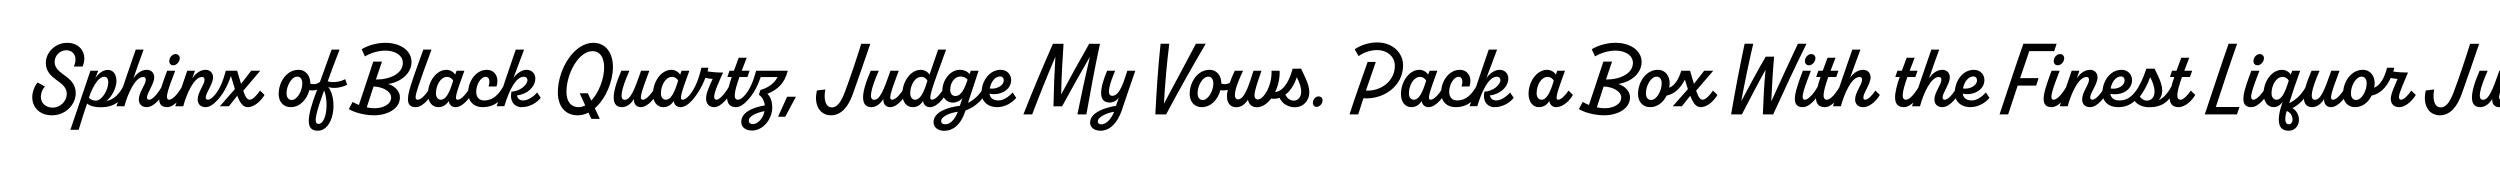 <svg width="4000" height="270" viewBox="0 0 4000 270" fill="none" xmlns="http://www.w3.org/2000/svg">
<g clip-path="url(#clip0_170_154)">
<path d="M83.06 184.5C64.065 184.5 51.595 172.465 51.595 155.21C51.595 147.525 55.22 137.23 60.295 132.01L72.04 138.535C67.835 142.305 65.37 148.975 65.37 155.065C65.37 165.215 73.345 172.175 84.22 172.175C96.835 172.175 106.84 161.59 106.84 150.135C106.84 128.53 73.055 128.53 73.345 100.11C73.49 84.595 87.555 68.5 107.71 68.5C129.315 68.5 140.625 87.35 132.07 106.49H118.15C125.255 89.815 116.7 80.39 106.26 80.39C95.675 80.39 87.555 88.945 87.41 98.95C87.12 119.975 121.34 120.7 121.195 149.265C121.05 167.1 105.245 184.5 83.06 184.5ZM125.837 207.7H112.642C123.372 176.525 134.102 144.19 144.687 113.16H157.157L152.227 125.775C156.142 118.815 163.972 111.855 172.672 111.855C180.792 111.855 186.302 118.525 186.302 129.69C186.302 140.71 178.617 155.645 170.207 161.3C179.777 160.72 191.957 151.295 199.497 133.17L204.137 141.435C191.957 169.565 173.687 171.595 160.057 171.595C152.517 171.595 144.397 169.855 139.322 165.65C135.407 176.525 130.912 191.46 125.837 207.7ZM153.387 161.01C162.957 161.01 173.252 144.335 173.252 131.575C173.252 126.355 170.932 122.73 166.727 122.73C160.057 122.585 150.777 131.865 142.222 156.08C144.397 158.98 148.022 161.01 153.387 161.01ZM234.718 171.45C226.598 171.45 222.103 166.375 222.103 158.98C222.103 147.815 233.268 135.2 233.268 127.66C233.268 124.905 232.108 123.165 229.063 123.165C216.013 123.165 203.978 151.295 199.048 170H186.288C193.973 147.09 208.038 105.33 217.173 79.375H229.788C223.988 94.745 218.768 110.115 213.403 125.63C219.203 116.495 227.178 111.71 234.863 111.71C241.968 111.71 246.753 116.495 246.753 123.745C246.898 134.04 235.153 148.685 235.153 155.935C235.153 158.255 236.458 159.56 238.633 159.56C244.868 159.56 254.148 147.815 261.833 133.315L266.038 140.855C260.528 153.18 247.768 171.45 234.718 171.45ZM277.316 104.46C273.256 104.46 270.791 101.705 270.791 97.79C270.791 91.845 275.721 86.48 280.941 86.48C284.711 86.48 287.611 89.235 287.611 93.15C287.611 98.805 282.536 104.46 277.316 104.46ZM294.136 133.315L298.341 140.855C292.831 153.18 280.071 171.45 267.311 171.45C245.271 171.45 256.581 142.45 267.456 113.16H280.361C271.226 137.52 261.946 159.56 270.646 159.56C276.736 159.56 286.451 148.395 294.136 133.315ZM328.886 171.45C320.766 171.45 316.271 166.375 316.271 158.98C316.271 147.815 327.291 135.2 327.291 127.66C327.291 124.905 326.276 123.165 323.231 123.165C310.036 123.165 298.146 151.295 293.216 170H280.456C286.691 151.005 293.071 132.01 299.596 113.16H311.921L307.571 125.63C313.371 116.495 321.346 111.71 329.031 111.71C335.991 111.71 340.776 116.495 340.921 123.745C341.066 134.04 329.176 148.685 329.176 155.935C329.176 158.255 330.481 159.56 332.656 159.56C338.891 159.56 348.171 147.815 356.001 133.315L360.206 140.855C354.696 153.18 341.791 171.45 328.886 171.45ZM415.999 144.915L423.249 151.875C418.609 159.705 408.024 171.45 396.424 171.45C389.174 171.45 384.389 165.36 379.604 153.18L366.264 170H351.764L375.834 142.45C373.804 136.36 371.774 129.4 369.454 121.57C363.799 138.1 356.839 150.57 347.849 160.285C341.324 167.1 336.394 160.575 342.774 153.035C352.924 141.435 357.274 127.515 361.334 113.16H379.459L385.694 134.185L401.934 113.16H416.434L389.174 145.205C392.944 156.08 395.699 159.56 399.759 159.56C403.964 159.56 411.359 152.31 415.999 144.915ZM514.871 127.805L518.931 135.925C514.871 141.145 504.866 146.365 495.006 144.19C491.091 158.835 480.216 171.45 465.136 171.45C453.246 171.45 445.851 162.46 445.851 150.57C445.851 130.415 459.191 111.71 477.461 111.71C490.221 111.71 496.456 122.295 496.456 132.735V133.75C502.981 135.925 510.521 134.185 514.871 127.805ZM466.731 159.995C475.576 159.995 483.696 145.495 483.696 133.46C483.696 127.37 481.086 122.585 475.576 122.585C466.586 122.585 458.466 137.085 458.466 149.12C458.466 156.225 461.801 159.995 466.731 159.995ZM508.22 209.15C488.935 209.15 490.095 188.56 507.06 144.335C512.86 128.965 522.575 101.125 530.55 79.375H543.31C536.35 97.21 530.405 113.16 524.315 130.125C532.435 132.735 544.615 130.995 552.3 126.645L555.49 135.49C547.225 140.13 534.03 142.305 525.33 139.26C540.7 159.85 534.465 209.15 508.22 209.15ZM509.38 198.275C523.01 198.275 525.91 161.88 518.515 144.77C507.64 175.075 499.955 198.275 509.38 198.275ZM658.455 99.24C658.455 116.35 642.795 131.14 621.045 134.33C631.775 137.665 639.895 145.93 639.895 155.79C639.895 174.06 619.885 184.5 598.28 184.5C582.04 184.5 564.785 178.99 558.115 174.495L564.205 163.04C567.25 164.78 570.585 166.52 574.21 167.97C581.75 144.77 589.87 121.715 597.265 98.515H611.185C607.995 108.085 604.66 117.655 601.47 127.225C623.51 127.515 644.535 117.8 644.535 100.69C644.535 87.93 631.34 80.97 616.695 80.97C605.24 80.97 592.915 84.885 583.925 90.25L578.705 78.795C588.565 72.56 603.21 68.5 616.695 68.5C640.04 68.5 658.455 80.535 658.455 99.24ZM625.83 155.935C625.685 145.785 612.2 138.97 597.7 138.39C593.93 149.555 590.305 160.72 586.825 171.74C591.03 172.755 595.235 173.19 599.44 173.19C613.36 173.19 625.83 166.81 625.83 155.935ZM692.026 133.315L696.231 140.855C690.721 153.18 677.961 171.45 665.201 171.45C651.136 171.45 649.686 160.43 657.226 136.65C661.866 121.86 669.841 99.965 677.381 79.375H690.431C681.151 104.025 673.466 125.775 669.261 138.39C663.896 154.775 663.461 159.56 668.536 159.56C674.626 159.56 684.341 148.395 692.026 133.315ZM755.786 133.315L759.991 140.855C754.481 153.18 741.721 171.45 728.961 171.45C721.566 171.45 718.521 166.085 717.941 161.735C714.896 166.23 710.111 171.45 701.266 171.45C691.116 171.45 684.736 162.75 684.736 150.425C684.736 130.995 697.786 111.71 714.316 111.71C720.406 111.71 726.206 115.48 728.236 119.54L730.556 113.16H743.026C729.686 149.845 726.496 159.56 732.296 159.56C738.386 159.56 748.101 148.395 755.786 133.315ZM705.471 159.56C713.156 159.56 719.101 149.12 725.046 129.11C723.451 125.63 719.681 123.02 715.331 123.02C704.601 123.02 697.496 136.94 697.496 149.555C697.496 154.775 700.106 159.56 705.471 159.56ZM808.049 133.17L812.544 140.855C805.004 156.66 794.999 171.45 771.944 171.45C758.894 171.45 749.034 163.04 749.034 148.395C749.034 128.965 762.374 111.71 778.759 111.71C792.969 111.71 798.914 125.34 794.419 138.39H781.659C784.704 129.4 782.529 122.875 777.164 122.875C769.189 122.875 761.939 135.2 761.939 146.945C761.939 155.79 767.014 160.72 774.554 160.72C788.909 160.72 798.479 151.73 808.049 133.17ZM859.426 147.96L865.226 156.515C859.136 164.055 847.971 171.45 834.631 171.45C822.161 171.45 814.911 160.575 818.391 146.51C831.876 146.365 843.911 135.635 843.911 128.24C843.911 125.05 841.881 122.73 838.256 122.73C824.336 122.73 813.461 148.25 806.936 169.855L794.611 170C804.471 139.695 814.911 109.535 825.206 79.375H838.546C833.326 93.005 826.511 111.42 821.436 125.05C826.511 117.655 834.631 111.71 842.461 111.71C850.871 111.71 856.526 117.655 856.526 125.485C856.526 139.26 843.186 151.005 827.236 152.6C827.816 157.53 831.296 160.72 837.241 160.72C845.506 160.72 854.786 153.47 859.426 147.96ZM980.711 107.215C980.711 129.98 969.401 157.965 951.711 173.19L959.686 190.155H946.201L941.561 180.15C936.196 182.905 930.396 184.5 924.306 184.5C903.716 184.5 892.551 169.275 892.551 147.815C892.551 110.84 918.216 68.5 949.391 68.5C968.386 68.5 980.711 83.725 980.711 107.215ZM925.466 171.45C929.236 171.45 932.861 170.435 936.341 168.55L927.496 149.265H940.546L946.056 161.01C958.381 147.96 966.646 125.34 966.646 108.085C966.646 92.135 960.266 81.84 947.941 81.84C926.046 81.84 906.326 117.22 906.326 147.09C906.326 162.17 913.286 171.45 925.466 171.45ZM1052.02 133.315L1056.22 140.855C1050.71 153.18 1037.95 171.45 1025.19 171.45C1018.23 171.45 1013.74 166.23 1014.32 158.255C1009.97 165.795 1003.01 171.45 995.177 171.45C979.082 171.45 976.327 153.76 994.162 113.16H1007.07C993.437 144.19 990.827 159.705 999.527 159.705C1008.37 159.705 1014.32 146.22 1025.77 113.16H1038.97C1025.77 148.395 1022 159.56 1028.53 159.56C1034.62 159.56 1044.19 148.395 1052.02 133.315ZM1115.74 133.315L1119.94 140.855C1114.43 153.18 1101.67 171.45 1088.91 171.45C1081.52 171.45 1078.47 166.085 1077.89 161.735C1074.85 166.23 1070.06 171.45 1061.22 171.45C1051.07 171.45 1044.69 162.75 1044.69 150.425C1044.69 130.995 1057.74 111.71 1074.27 111.71C1080.36 111.71 1086.16 115.48 1088.19 119.54L1090.51 113.16H1102.98C1089.64 149.845 1086.45 159.56 1092.25 159.56C1098.34 159.56 1108.05 148.395 1115.74 133.315ZM1065.42 159.56C1073.11 159.56 1079.05 149.12 1085 129.11C1083.4 125.63 1079.63 123.02 1075.28 123.02C1064.55 123.02 1057.45 136.94 1057.45 149.555C1057.45 154.775 1060.06 159.56 1065.42 159.56ZM1169.16 133.315L1173.36 140.855C1168 153.035 1154.95 171.45 1142.62 171.45C1134.21 171.45 1129.72 165.215 1129.72 157.965C1129.72 148.685 1134.94 137.955 1140.3 126.21C1137.26 126.065 1132.62 125.63 1128.56 124.615C1122.76 139.84 1115.07 151.73 1107.82 160.14C1101.44 167.245 1096.22 160.575 1102.75 152.89C1112.61 141.435 1118.7 124.18 1122.18 108.375H1133.49C1133.05 110.405 1132.47 112.29 1132.04 114.175C1139 115.625 1151.32 116.205 1156.98 116.06C1151.47 128.095 1142.62 147.38 1142.62 154.775C1142.62 157.82 1143.93 159.56 1146.39 159.56C1152.34 159.56 1163.07 145.785 1169.16 133.315ZM1204.42 133.315L1208.63 140.855C1203.12 153.18 1190.36 171.45 1177.6 171.45C1157.73 171.45 1161.94 148.975 1170.78 123.165H1163.82L1167.16 113.16H1174.26L1181.95 92.425H1194.71C1191.66 100.11 1189.05 106.925 1186.73 113.16H1199.35L1195.87 123.165H1183.11C1173.97 149.12 1173.1 159.56 1180.93 159.56C1187.02 159.56 1196.59 148.395 1204.42 133.315ZM1260.42 113.16C1255.49 133.46 1243.89 143.61 1227.79 150.135C1233.16 154.775 1235.62 163.765 1235.62 171.595C1235.62 191.17 1220.54 208.86 1203.29 208.86C1194.15 208.86 1186.03 204.365 1186.03 195.085C1186.03 180.15 1203.43 171.885 1223.73 168.695C1222.86 161.155 1219.24 154.775 1214.16 151.585L1216.77 143.9C1228.66 140.71 1238.96 133.605 1244.03 123.31H1217.21C1211.7 138.97 1205.03 150.86 1196.33 160.285C1189.8 167.1 1184.87 160.575 1191.25 153.035C1201.4 141.435 1205.75 127.515 1209.81 113.16H1260.42ZM1204.45 198.565C1213 198.565 1220.98 188.995 1223.3 177.83C1210.68 180.295 1198.07 185.37 1198.07 193.2C1198.07 196.39 1200.53 198.565 1204.45 198.565ZM1256.35 186.82H1244.9L1259.4 154.775H1273.46L1256.35 186.82ZM1329.54 184.5C1312.86 184.5 1301.41 169.275 1307.06 144.77L1320.55 143.175C1317.5 158.255 1320.55 171.885 1331.13 171.885C1339.98 171.885 1346.36 161.735 1351.87 147.09C1361.44 121.28 1369.85 96.195 1377.97 70.095H1392.47C1383.33 97.355 1374.05 123.31 1364.48 150.57C1357.38 170.58 1346.21 184.5 1329.54 184.5ZM1451.05 133.315L1455.26 140.855C1449.75 153.18 1436.99 171.45 1424.23 171.45C1417.27 171.45 1412.77 166.23 1413.35 158.255C1409 165.795 1402.04 171.45 1394.21 171.45C1378.12 171.45 1375.36 153.76 1393.2 113.16H1406.1C1392.47 144.19 1389.86 159.705 1398.56 159.705C1407.41 159.705 1413.35 146.22 1424.81 113.16H1438C1424.81 148.395 1421.04 159.56 1427.56 159.56C1433.65 159.56 1443.22 148.395 1451.05 133.315ZM1514.77 133.315L1518.98 140.855C1513.47 153.18 1500.71 171.45 1487.95 171.45C1480.55 171.45 1477.51 166.085 1476.93 161.735C1473.88 166.23 1469.1 171.45 1460.4 171.45C1450.1 171.45 1443.72 162.75 1443.72 150.425C1443.72 130.995 1456.63 111.71 1473.3 111.71C1479.39 111.71 1485.19 115.48 1487.22 119.54C1492.01 106.055 1496.5 92.715 1501 79.375H1513.76C1489.83 144.915 1484.32 159.56 1491.28 159.56C1497.37 159.56 1506.94 148.395 1514.77 133.315ZM1464.31 159.56C1472 159.56 1477.94 149.12 1483.89 129.11C1482.29 125.63 1478.52 123.02 1474.17 123.02C1463.44 123.02 1456.34 136.94 1456.34 149.41C1456.34 154.775 1458.95 159.56 1464.31 159.56ZM1577.62 133.315L1581.97 140.855C1574.14 157.965 1562.4 170.29 1544.85 176.815L1544.27 178.41C1536.88 200.74 1523.83 209.295 1510.92 209.295C1500.77 209.295 1493.67 203.93 1493.67 195.375C1493.67 178.99 1517.16 171.305 1535.72 169.275L1539.92 156.805C1536.3 161.445 1530.21 164.2 1524.84 164.2C1515.27 164.2 1507.73 157.385 1507.73 145.495C1507.73 127.95 1520.35 111.71 1535.72 111.71C1543.11 111.71 1548.62 114.9 1551.38 118.67L1553.26 113.16H1565.73L1548.77 164.635C1561.09 158.4 1569.65 149.41 1577.62 133.315ZM1528.9 153.615C1538.62 153.615 1543.98 139.695 1548.19 127.515C1546.16 124.905 1541.66 122.44 1537.17 122.44C1526.15 122.44 1520.35 133.46 1520.35 143.755C1520.35 150.135 1523.68 153.615 1528.9 153.615ZM1512.52 198.855C1519.62 198.855 1527.31 192.475 1532.53 178.845C1522.52 180.005 1505.85 185.515 1505.85 193.78C1505.85 197.405 1508.6 198.855 1512.52 198.855ZM1620.19 147.96L1625.99 156.515C1619.9 164.055 1608.59 171.45 1595.25 171.45C1580.75 171.45 1570.46 162.75 1570.46 148.685C1570.46 129.545 1583.07 111.71 1601.05 111.71C1612.22 111.71 1617.87 120.12 1617.87 128.095C1617.87 144.48 1599.17 153.47 1583.22 149.845C1584.09 156.515 1588.44 160.72 1598.01 160.72C1606.27 160.72 1615.41 153.47 1620.19 147.96ZM1600.18 122.295C1592.06 122.295 1585.39 131.14 1583.65 141.58C1593.95 143.175 1605.84 137.375 1605.98 128.675C1606.13 125.05 1603.95 122.295 1600.18 122.295ZM1742.7 70.095H1759.95C1751.83 107.65 1744.87 145.35 1738.2 183.05H1723.85C1729.94 152.31 1736.61 121.57 1743.86 90.83C1728.49 117.22 1713.84 143.465 1699.34 170.145H1685.57C1686 143.61 1687.02 117.365 1688.61 90.83C1675.56 121.425 1663.09 152.31 1651.49 183.05H1637.43C1652.22 145.205 1668.17 107.65 1684.7 70.095H1701.66C1699.78 97.21 1698.33 124.18 1697.89 151.15C1712.25 124.035 1727.33 97.065 1742.7 70.095ZM1760.82 209.15C1749.66 209.15 1744.15 202.915 1744.15 196.245C1744.15 179.28 1769.67 171.885 1785.62 169.275L1790.26 155.79C1787.07 160.865 1781.27 164.055 1775.61 164.055C1756.47 164.055 1759.37 141.725 1771.41 113.16H1784.17C1776.63 131.285 1768.8 153.325 1779.67 153.325C1791.85 153.325 1798.09 130.125 1803.74 113.16H1816.5C1808.67 135.055 1802.44 154.63 1794.9 176.525C1787.65 197.695 1775.03 209.15 1760.82 209.15ZM1761.84 199C1768.65 199 1776.63 193.055 1782.72 178.845C1772.57 180.15 1756.47 186.675 1756.47 194.36C1756.47 196.97 1758.07 199 1761.84 199ZM1913.5 69.95H1929.16C1907.27 107.505 1885.81 145.205 1865.8 183.05H1848.54C1850.43 145.205 1852.89 107.65 1856.95 69.95H1870.87C1866.81 101.85 1864.06 133.895 1862.32 165.94C1879.72 134.04 1896.25 101.85 1913.5 69.95ZM1972.52 127.805L1976.58 135.925C1972.52 141.145 1962.51 146.365 1952.65 144.19C1948.74 158.835 1937.86 171.45 1922.78 171.45C1910.89 171.45 1903.5 162.46 1903.5 150.57C1903.5 130.415 1916.84 111.71 1935.11 111.71C1947.87 111.71 1954.1 122.295 1954.1 132.735V133.75C1960.63 135.925 1968.17 134.185 1972.52 127.805ZM1924.38 159.995C1933.22 159.995 1941.34 145.495 1941.34 133.46C1941.34 127.37 1938.73 122.585 1933.22 122.585C1924.23 122.585 1916.11 137.085 1916.11 149.12C1916.11 156.225 1919.45 159.995 1924.38 159.995ZM2068.24 109.825H2081.87C2085.06 118.38 2095.21 133.75 2094.92 148.54C2094.63 159.125 2087.23 171.595 2071.28 171.595C2061.71 171.595 2051.27 166.085 2047.36 156.515C2043.01 157.965 2038.51 158.4 2033.87 157.675C2027.49 166.085 2019.37 171.595 2011.11 171.595C2001.54 171.595 1997.62 165.07 1996.75 159.56C1992.4 166.23 1986.31 171.595 1978.19 171.595C1967.32 171.595 1963.11 163.33 1963.11 154.05C1963.11 142.885 1969.64 125.34 1975.73 113.16H1988.92C1982.69 126.355 1975.87 142.16 1975.87 152.02C1975.87 156.08 1977.32 158.98 1980.95 158.98C1991.97 158.98 1999.51 132.01 2005.6 113.16H2018.36C2013.72 126.935 2007.19 144.625 2007.19 152.31C2007.19 156.08 2008.5 159.125 2012.7 159.125C2021.69 159.125 2035.47 137.375 2034.45 113.16H2047.36C2047.94 125.05 2045.18 137.23 2040.11 147.38C2055.77 145.495 2064.03 125.485 2068.24 109.825ZM2081.87 147.09C2082.01 138.68 2078.39 130.415 2074.76 123.6C2070.99 135.78 2064.47 145.495 2056.64 151.44C2058.67 156.37 2063.74 161.01 2069.83 161.01C2077.52 161.01 2081.87 154.63 2081.87 147.09ZM2106.51 171.015C2102.89 171.015 2100.57 168.405 2100.57 164.635C2100.57 158.98 2105.35 154.05 2109.85 154.195C2113.62 154.34 2116.08 156.805 2116.08 160.72C2116.08 166.23 2111.15 171.015 2106.51 171.015ZM2204.05 67.92C2228.26 68.065 2244.94 84.595 2244.94 104.46C2244.94 138.245 2213.18 159.56 2181.43 157.24C2178.53 165.94 2175.77 174.64 2173.16 183.05H2159.24C2168.09 155.645 2178.53 126.355 2188.24 99.095H2201.29C2196.07 114.03 2190.71 129.4 2185.49 144.915C2208.4 146.365 2231.74 130.415 2231.74 105.33C2231.74 90.25 2219.13 80.1 2203.61 80.1C2192.45 80.1 2181.28 84.305 2173.74 89.815L2167.51 78.94C2176.21 72.705 2189.55 67.775 2204.05 67.92ZM2312.55 133.315L2316.76 140.855C2311.25 153.18 2298.49 171.45 2285.73 171.45C2278.33 171.45 2275.29 166.085 2274.71 161.735C2271.66 166.23 2266.88 171.45 2258.03 171.45C2247.88 171.45 2241.5 162.75 2241.5 150.425C2241.5 130.995 2254.55 111.71 2271.08 111.71C2277.17 111.71 2282.97 115.48 2285 119.54L2287.32 113.16H2299.79C2286.45 149.845 2283.26 159.56 2289.06 159.56C2295.15 159.56 2304.87 148.395 2312.55 133.315ZM2262.24 159.56C2269.92 159.56 2275.87 149.12 2281.81 129.11C2280.22 125.63 2276.45 123.02 2272.1 123.02C2261.37 123.02 2254.26 136.94 2254.26 149.555C2254.26 154.775 2256.87 159.56 2262.24 159.56ZM2364.82 133.17L2369.31 140.855C2361.77 156.66 2351.77 171.45 2328.71 171.45C2315.66 171.45 2305.8 163.04 2305.8 148.395C2305.8 128.965 2319.14 111.71 2335.53 111.71C2349.74 111.71 2355.68 125.34 2351.19 138.39H2338.43C2341.47 129.4 2339.3 122.875 2333.93 122.875C2325.96 122.875 2318.71 135.2 2318.71 146.945C2318.71 155.79 2323.78 160.72 2331.32 160.72C2345.68 160.72 2355.25 151.73 2364.82 133.17ZM2416.19 147.96L2421.99 156.515C2415.9 164.055 2404.74 171.45 2391.4 171.45C2378.93 171.45 2371.68 160.575 2375.16 146.51C2388.64 146.365 2400.68 135.635 2400.68 128.24C2400.68 125.05 2398.65 122.73 2395.02 122.73C2381.1 122.73 2370.23 148.25 2363.7 169.855L2351.38 170C2361.24 139.695 2371.68 109.535 2381.97 79.375H2395.31C2390.09 93.005 2383.28 111.42 2378.2 125.05C2383.28 117.655 2391.4 111.71 2399.23 111.71C2407.64 111.71 2413.29 117.655 2413.29 125.485C2413.29 139.26 2399.95 151.005 2384 152.6C2384.58 157.53 2388.06 160.72 2394.01 160.72C2402.27 160.72 2411.55 153.47 2416.19 147.96ZM2509.64 144.915L2516.74 151.875C2512.25 159.705 2501.81 171.305 2490.06 171.45H2489.92C2482.67 171.45 2479.62 166.085 2478.9 161.735C2476 166.23 2471.07 171.45 2462.37 171.45C2452.07 171.45 2445.69 162.46 2445.69 150.135C2445.69 130.705 2458.74 111.71 2475.42 111.71C2481.51 111.71 2487.31 115.48 2489.34 119.54L2491.51 113.16H2503.98C2490.64 149.845 2487.45 159.56 2493.4 159.56C2497.6 159.56 2504.85 152.31 2509.64 144.915ZM2466.57 159.56C2474.11 159.56 2480.2 149.12 2486 129.11C2484.41 125.63 2480.64 123.02 2476.29 123.02C2465.56 123.02 2458.6 136.65 2458.6 149.265C2458.6 154.485 2461.06 159.56 2466.57 159.56ZM2626.58 99.24C2626.58 116.35 2610.92 131.14 2589.17 134.33C2599.9 137.665 2608.02 145.93 2608.02 155.79C2608.02 174.06 2588.01 184.5 2566.4 184.5C2550.16 184.5 2532.91 178.99 2526.24 174.495L2532.33 163.04C2535.37 164.78 2538.71 166.52 2542.33 167.97C2549.87 144.77 2557.99 121.715 2565.39 98.515H2579.31C2576.12 108.085 2572.78 117.655 2569.59 127.225C2591.63 127.515 2612.66 117.8 2612.66 100.69C2612.66 87.93 2599.46 80.97 2584.82 80.97C2573.36 80.97 2561.04 84.885 2552.05 90.25L2546.83 78.795C2556.69 72.56 2571.33 68.5 2584.82 68.5C2608.16 68.5 2626.58 80.535 2626.58 99.24ZM2593.95 155.935C2593.81 145.785 2580.32 138.97 2565.82 138.39C2562.05 149.555 2558.43 160.72 2554.95 171.74C2559.15 172.755 2563.36 173.19 2567.56 173.19C2581.48 173.19 2593.95 166.81 2593.95 155.935ZM2740.77 144.915L2747.87 151.875C2743.38 159.705 2732.79 171.45 2721.05 171.45C2713.8 171.45 2709.16 165.36 2704.37 153.18L2691.03 170H2676.39L2700.6 142.595C2699.01 137.955 2697.56 133.025 2695.82 127.37C2688.42 142.015 2678.42 150.715 2666.67 152.89C2661.45 163.475 2652.17 171.45 2640.14 171.45C2628.25 171.45 2620.85 162.46 2620.85 150.57C2620.85 130.415 2634.19 111.71 2652.46 111.71C2665.22 111.71 2671.46 122.295 2671.46 132.735C2671.46 135.345 2671.17 137.81 2670.73 140.42C2679.58 136.65 2685.81 127.225 2690.02 113.16H2704.08C2706.55 121.57 2708.58 128.53 2710.32 134.185L2726.7 113.16H2741.2L2713.8 145.06C2717.71 156.08 2720.32 159.56 2724.53 159.56C2728.73 159.56 2735.98 152.31 2740.77 144.915ZM2641.73 159.995C2650.58 159.995 2658.7 145.495 2658.7 133.46C2658.7 127.37 2656.09 122.585 2650.58 122.585C2641.59 122.585 2633.47 137.085 2633.47 149.12C2633.47 156.225 2636.8 159.995 2641.73 159.995ZM2876.66 69.95H2890.44C2872.02 107.07 2854.04 145.93 2837.08 183.05H2820.55C2821.42 160.14 2822.58 135.055 2824.9 111.71C2811.7 135.2 2798.94 160.14 2787.05 183.05H2769.8C2776.03 145.93 2783.57 107.07 2791.4 69.95H2805.18C2798.22 99.965 2791.55 131.575 2786.04 161.88C2798.51 138.39 2811.7 113.74 2825.19 90.685H2838.53C2836.5 113.885 2835.05 138.825 2834.03 162.315C2847.95 131.865 2862.31 100.11 2876.66 69.95ZM2894.4 104.46C2890.34 104.46 2887.87 101.705 2887.87 97.79C2887.87 91.845 2892.8 86.48 2898.02 86.48C2901.79 86.48 2904.69 89.235 2904.69 93.15C2904.69 98.805 2899.62 104.46 2894.4 104.46ZM2911.22 133.315L2915.42 140.855C2909.91 153.18 2897.15 171.45 2884.39 171.45C2862.35 171.45 2873.66 142.45 2884.54 113.16H2897.44C2888.31 137.52 2879.03 159.56 2887.73 159.56C2893.82 159.56 2903.53 148.395 2911.22 133.315ZM2946.55 133.315L2950.75 140.855C2945.24 153.18 2932.48 171.45 2919.72 171.45C2899.86 171.45 2904.06 148.975 2912.91 123.165H2905.95L2909.28 113.16H2916.39L2924.07 92.425H2936.83C2933.79 100.11 2931.18 106.925 2928.86 113.16H2941.47L2937.99 123.165H2925.23C2916.1 149.12 2915.23 159.56 2923.06 159.56C2929.15 159.56 2938.72 148.395 2946.55 133.315ZM3000.65 144.915L3007.76 151.875C3003.26 159.705 2992.68 171.45 2980.93 171.45C2972.81 171.45 2968.17 166.375 2968.17 158.98C2968.17 147.815 2979.34 135.2 2979.34 127.66C2979.34 124.76 2978.18 123.165 2975.28 123.165C2962.08 123.165 2950.48 151.15 2945.41 170H2932.65C2940.91 145.495 2954.98 103.88 2963.68 79.375H2976.73C2971.07 94.745 2965.27 109.97 2960.05 124.76C2965.56 116.35 2973.39 111.71 2981.08 111.71C2988.04 111.71 2992.82 116.495 2992.97 123.6C2993.11 133.75 2981.37 148.685 2981.37 155.935C2981.37 158.255 2982.38 159.56 2984.41 159.56C2988.62 159.56 2995.87 152.31 3000.65 144.915ZM3073.14 133.315L3077.34 140.855C3071.83 153.18 3059.07 171.45 3046.31 171.45C3026.45 171.45 3030.65 148.975 3039.5 123.165H3032.54L3035.87 113.16H3042.98L3050.66 92.425H3063.42C3060.38 100.11 3057.77 106.925 3055.45 113.16H3068.06L3064.58 123.165H3051.82C3042.69 149.12 3041.82 159.56 3049.65 159.56C3055.74 159.56 3065.31 148.395 3073.14 133.315ZM3107.67 171.45C3099.55 171.45 3095.06 166.375 3095.06 158.98C3095.06 147.815 3106.22 135.2 3106.22 127.66C3106.22 124.905 3105.06 123.165 3102.02 123.165C3088.97 123.165 3076.93 151.295 3072 170H3059.24C3066.93 147.09 3080.99 105.33 3090.13 79.375H3102.74C3096.94 94.745 3091.72 110.115 3086.36 125.63C3092.16 116.495 3100.13 111.71 3107.82 111.71C3114.92 111.71 3119.71 116.495 3119.71 123.745C3119.85 134.04 3108.11 148.685 3108.11 155.935C3108.11 158.255 3109.41 159.56 3111.59 159.56C3117.82 159.56 3127.1 147.815 3134.79 133.315L3138.99 140.855C3133.48 153.18 3120.72 171.45 3107.67 171.45ZM3177.38 147.96L3183.18 156.515C3177.09 164.055 3165.78 171.45 3152.44 171.45C3137.94 171.45 3127.65 162.75 3127.65 148.685C3127.65 129.545 3140.26 111.71 3158.24 111.71C3169.41 111.71 3175.06 120.12 3175.06 128.095C3175.06 144.48 3156.36 153.47 3140.41 149.845C3141.28 156.515 3145.63 160.72 3155.2 160.72C3163.46 160.72 3172.6 153.47 3177.38 147.96ZM3157.37 122.295C3149.25 122.295 3142.58 131.14 3140.84 141.58C3151.14 143.175 3163.03 137.375 3163.17 128.675C3163.32 125.05 3161.14 122.295 3157.37 122.295ZM3290.61 69.95L3286.7 81.84H3246.82C3242.04 95.76 3237.11 110.405 3232.18 125.05H3261.76L3257.84 136.94H3228.26C3223.04 152.6 3217.82 168.26 3213.04 183.05H3199.26C3211.44 146.8 3224.93 105.475 3237.4 69.95H3290.61ZM3292.44 104.46C3288.38 104.46 3285.91 101.705 3285.91 97.79C3285.91 91.845 3290.84 86.48 3296.06 86.48C3299.83 86.48 3302.73 89.235 3302.73 93.15C3302.73 98.805 3297.66 104.46 3292.44 104.46ZM3309.26 133.315L3313.46 140.855C3307.95 153.18 3295.19 171.45 3282.43 171.45C3260.39 171.45 3271.7 142.45 3282.58 113.16H3295.48C3286.35 137.52 3277.07 159.56 3285.77 159.56C3291.86 159.56 3301.57 148.395 3309.26 133.315ZM3344.01 171.45C3335.89 171.45 3331.39 166.375 3331.39 158.98C3331.39 147.815 3342.41 135.2 3342.41 127.66C3342.41 124.905 3341.4 123.165 3338.35 123.165C3325.16 123.165 3313.27 151.295 3308.34 170H3295.58C3301.81 151.005 3308.19 132.01 3314.72 113.16H3327.04L3322.69 125.63C3328.49 116.495 3336.47 111.71 3344.15 111.71C3351.11 111.71 3355.9 116.495 3356.04 123.745C3356.19 134.04 3344.3 148.685 3344.3 155.935C3344.3 158.255 3345.6 159.56 3347.78 159.56C3354.01 159.56 3363.29 147.815 3371.12 133.315L3375.33 140.855C3369.82 153.18 3356.91 171.45 3344.01 171.45ZM3424.89 133.17L3429.24 140.855C3421.7 156.66 3411.69 171.45 3388.64 171.45C3374.14 171.45 3363.84 162.75 3363.84 148.685C3363.84 129.545 3376.46 111.71 3394.44 111.71C3405.6 111.71 3411.26 120.12 3411.26 128.095C3411.26 145.06 3392.55 153.615 3376.6 149.99C3377.47 156.515 3381.97 160.72 3391.39 160.72C3405.6 160.72 3415.32 151.73 3424.89 133.17ZM3393.57 122.295C3385.45 122.295 3378.78 131.14 3377.04 141.58C3387.33 143.465 3399.22 137.955 3399.37 128.675C3399.51 125.05 3397.34 122.295 3393.57 122.295ZM3477.53 131.575L3481.44 140.71C3471.58 162.46 3459.55 171.595 3438.52 171.595C3427.5 171.595 3417.06 166.52 3413.44 158.11C3411.99 155.21 3412.71 152.89 3414.89 149.845C3423.73 136.795 3429.24 125.195 3434.17 109.825H3447.22C3450.99 117.655 3459.69 133.025 3459.55 144.915C3459.55 151.005 3457.37 156.805 3453.6 160.285C3461.72 157.385 3470.86 146.945 3477.53 131.575ZM3447.22 147.09C3447.37 138.535 3443.74 130.125 3440.26 123.31C3436.2 135.49 3429.24 147.67 3423.73 154.63C3426.2 158.11 3430.26 161.01 3435.19 161.01C3442.87 161.01 3447.22 154.485 3447.22 147.09ZM3505.28 144.915L3512.38 151.875C3507.89 159.705 3497.45 171.305 3485.7 171.45H3485.56C3465.84 171.305 3470.04 148.975 3478.89 123.165H3471.93L3475.26 113.16H3482.37L3490.05 92.425H3502.81C3499.77 100.11 3497.16 106.925 3494.84 113.16H3507.45L3503.97 123.165H3491.21C3482.08 149.12 3481.21 159.56 3489.04 159.56C3493.24 159.56 3500.49 152.31 3505.28 144.915ZM3545.33 171.16H3583.17L3579.11 183.05H3527.64C3539.82 146.8 3553.3 105.475 3565.77 69.95H3579.4C3568.09 101.705 3556.2 137.955 3545.33 171.16ZM3612.03 104.46C3607.97 104.46 3605.51 101.705 3605.51 97.79C3605.51 91.845 3610.44 86.48 3615.66 86.48C3619.43 86.48 3622.33 89.235 3622.33 93.15C3622.33 98.805 3617.25 104.46 3612.03 104.46ZM3628.85 133.315L3633.06 140.855C3627.55 153.18 3614.79 171.45 3602.03 171.45C3579.99 171.45 3591.3 142.45 3602.17 113.16H3615.08C3605.94 137.52 3596.66 159.56 3605.36 159.56C3611.45 159.56 3621.17 148.395 3628.85 133.315ZM3692.31 133.315L3696.66 140.855C3690.28 155.065 3681 165.94 3667.95 173.045C3684.05 182.47 3681 209.15 3661.57 209.15C3644.75 209.15 3641.56 193.055 3652.29 162.605C3649.97 165.94 3645.77 171.45 3637.65 171.45C3627.79 171.45 3621.7 161.735 3621.7 150.135C3621.7 129.98 3634.89 111.71 3651.42 111.71C3657.51 111.71 3663.02 115.48 3665.2 119.395L3667.52 113.16H3680.28C3673.03 133.025 3667.66 148.975 3662.73 165.07C3675.49 158.69 3684.19 149.7 3692.31 133.315ZM3642.43 159.56C3650.12 159.56 3655.92 149.12 3662.01 128.965C3660.41 125.63 3656.5 123.02 3652.29 123.02C3641.56 123.02 3634.46 136.65 3634.46 149.265C3634.46 154.63 3637.07 159.56 3642.43 159.56ZM3662.01 198.855C3671.29 198.855 3669.69 181.165 3658.82 177.685C3655.48 187.69 3654.9 198.855 3662.01 198.855ZM3756.32 133.315L3760.53 140.855C3755.02 153.18 3742.26 171.45 3729.5 171.45C3722.54 171.45 3718.04 166.23 3718.62 158.255C3714.27 165.795 3707.31 171.45 3699.48 171.45C3683.39 171.45 3680.63 153.76 3698.47 113.16H3711.37C3697.74 144.19 3695.13 159.705 3703.83 159.705C3712.68 159.705 3718.62 146.22 3730.08 113.16H3743.27C3730.08 148.395 3726.31 159.56 3732.83 159.56C3738.92 159.56 3748.49 148.395 3756.32 133.315ZM3858.03 144.915L3865.28 151.875C3860.64 159.705 3850.06 171.45 3838.46 171.45C3830.05 171.45 3825.26 165.795 3825.26 158.545C3825.26 149.12 3831.5 137.955 3836.14 126.21C3833.24 126.065 3829.03 125.63 3825.12 124.76C3817.72 141 3807.14 150.57 3794.67 152.89C3789.45 163.475 3780.17 171.45 3768.13 171.45C3756.24 171.45 3748.85 162.46 3748.85 150.57C3748.85 130.415 3762.19 111.71 3780.46 111.71C3793.22 111.71 3799.45 122.295 3799.45 132.735C3799.45 135.345 3799.16 137.81 3798.73 140.42C3808.44 136.215 3814.97 125.05 3819.32 108.375H3830.92L3829.18 114.465C3836.28 115.625 3847.45 116.205 3852.81 116.06C3848.03 128.095 3838.31 148.395 3838.31 155.065C3838.31 157.965 3839.47 159.56 3841.79 159.56C3846 159.56 3853.39 152.31 3858.03 144.915ZM3769.73 159.995C3778.57 159.995 3786.69 145.495 3786.69 133.46C3786.69 127.37 3784.08 122.585 3778.57 122.585C3769.58 122.585 3761.46 137.085 3761.46 149.12C3761.46 156.225 3764.8 159.995 3769.73 159.995ZM3903.71 184.5C3887.04 184.5 3875.58 169.275 3881.24 144.77L3894.72 143.175C3891.68 158.255 3894.72 171.885 3905.31 171.885C3914.15 171.885 3920.53 161.735 3926.04 147.09C3935.61 121.28 3944.02 96.195 3952.14 70.095H3966.64C3957.51 97.355 3948.23 123.31 3938.66 150.57C3931.55 170.58 3920.39 184.5 3903.71 184.5ZM4025.22 133.315L4029.43 140.855C4023.92 153.18 4011.16 171.45 3998.4 171.45C3991.44 171.45 3986.94 166.23 3987.52 158.255C3983.17 165.795 3976.21 171.45 3968.38 171.45C3952.29 171.45 3949.53 153.76 3967.37 113.16H3980.27C3966.64 144.19 3964.03 159.705 3972.73 159.705C3981.58 159.705 3987.52 146.22 3998.98 113.16H4012.17C3998.98 148.395 3995.21 159.56 4001.73 159.56C4007.82 159.56 4017.39 148.395 4025.22 133.315ZM4088.08 133.315L4092.43 140.855C4084.6 157.965 4072.85 170.29 4055.31 176.815L4054.73 178.41C4047.33 200.74 4034.28 209.295 4021.38 209.295C4011.23 209.295 4004.12 203.93 4004.12 195.375C4004.12 178.99 4027.61 171.305 4046.17 169.275L4050.38 156.805C4046.75 161.445 4040.66 164.2 4035.3 164.2C4025.73 164.2 4018.19 157.385 4018.19 145.495C4018.19 127.95 4030.8 111.71 4046.17 111.71C4053.57 111.71 4059.08 114.9 4061.83 118.67L4063.72 113.16H4076.19L4059.22 164.635C4071.55 158.4 4080.1 149.41 4088.08 133.315ZM4039.36 153.615C4049.07 153.615 4054.44 139.695 4058.64 127.515C4056.61 124.905 4052.12 122.44 4047.62 122.44C4036.6 122.44 4030.8 133.46 4030.8 143.755C4030.8 150.135 4034.14 153.615 4039.36 153.615ZM4022.97 198.855C4030.08 198.855 4037.76 192.475 4042.98 178.845C4032.98 180.005 4016.3 185.515 4016.3 193.78C4016.3 197.405 4019.06 198.855 4022.97 198.855ZM4097.15 109.825H4110.2C4113.39 118.38 4123.69 134.04 4123.54 148.105C4123.4 160.43 4114.84 171.595 4100.05 171.595C4090.63 171.595 4080.04 166.52 4076.42 158.11C4074.97 155.21 4075.69 152.89 4077.87 149.845C4086.71 136.795 4092.22 125.195 4097.15 109.825ZM4110.49 147.09C4110.64 138.68 4106.87 130.415 4103.24 123.455C4099.18 135.635 4092.08 147.67 4086.71 154.63C4089.18 158.11 4093.38 160.865 4098.31 160.865C4105.85 160.865 4110.49 154.63 4110.49 147.09Z" fill="black"/>
</g>
<defs>
<clipPath id="clip0_170_154">
<rect width="4000" height="270" fill="white"/>
</clipPath>
</defs>
</svg>
